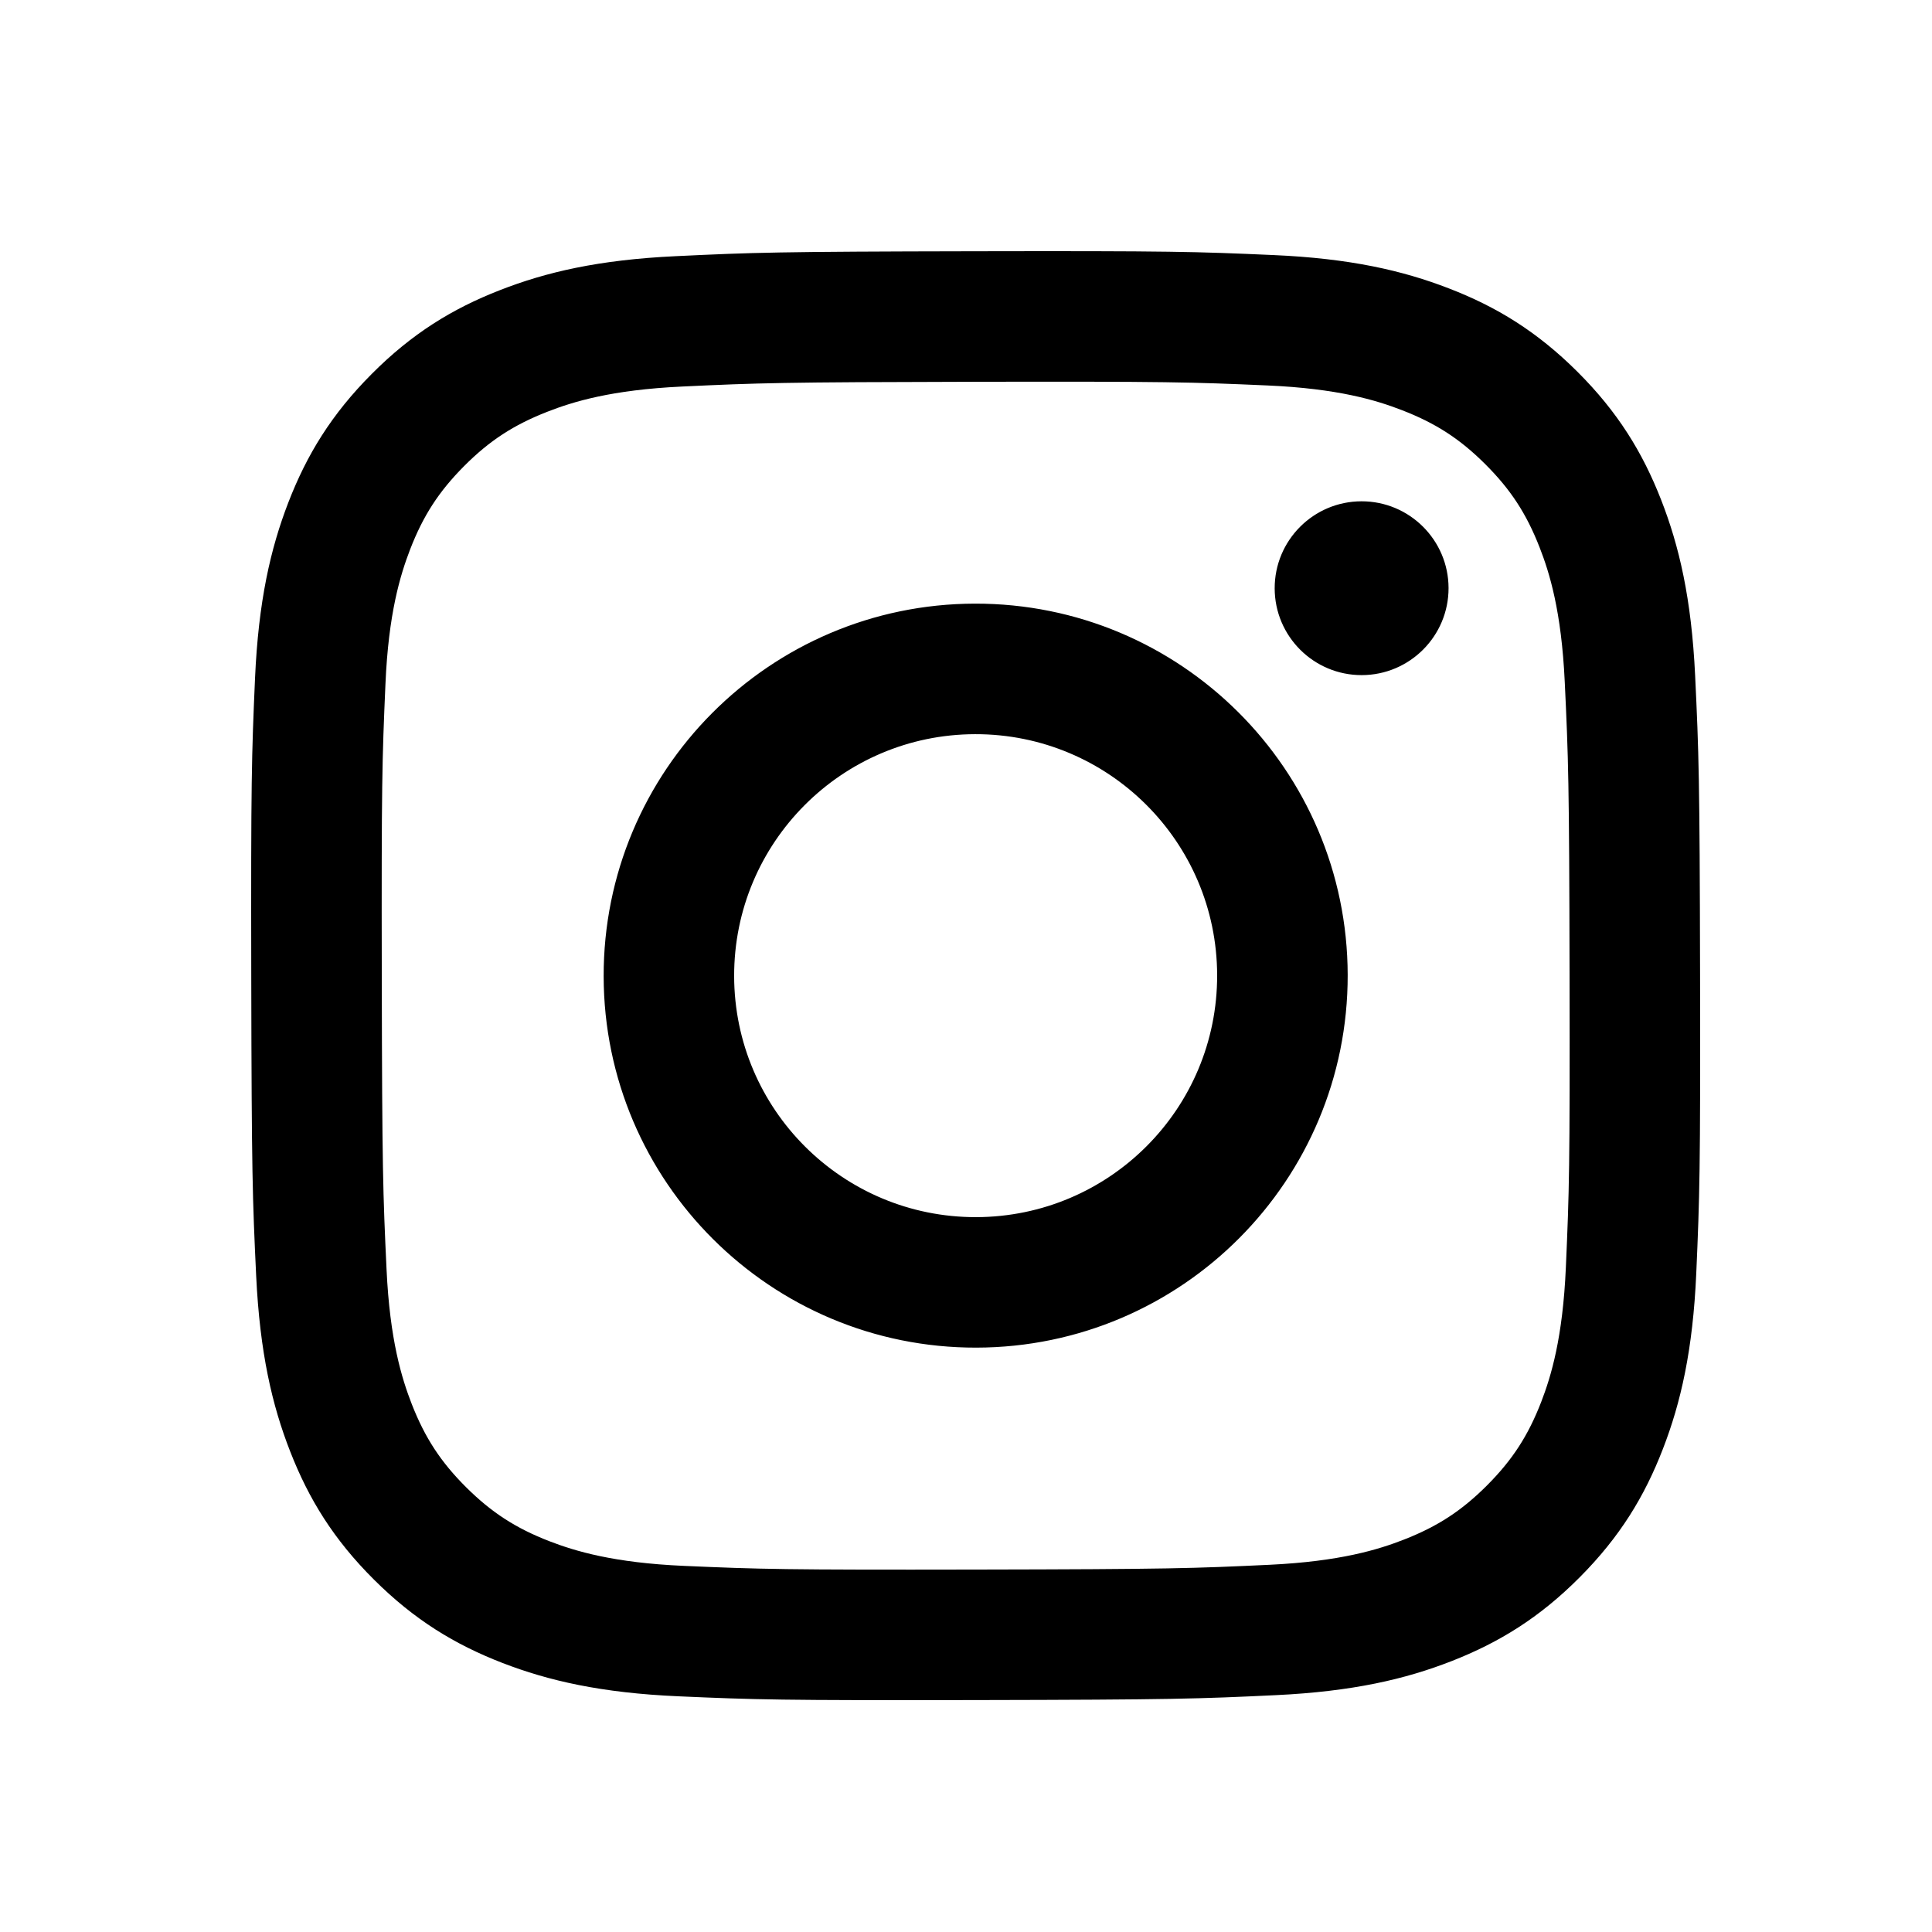 <svg width="100" height="100" viewBox="0 0 100 100" fill="none" xmlns="http://www.w3.org/2000/svg">
<path d="M37.999 50.523C37.987 43.62 43.574 38.013 50.475 38.001C57.377 37.988 62.986 43.572 62.999 50.476C63.013 57.38 57.426 62.985 50.522 62.999C43.621 63.012 38.013 57.427 37.999 50.523ZM31.245 50.536C31.266 61.172 39.903 69.774 50.536 69.753C61.169 69.733 69.777 61.097 69.756 50.462C69.735 39.831 61.097 31.224 50.462 31.244C39.829 31.265 31.225 39.904 31.245 50.536ZM65.977 30.455C65.982 32.938 68.001 34.949 70.485 34.944C72.969 34.939 74.98 32.921 74.977 30.438C74.972 27.954 72.953 25.942 70.468 25.947C67.983 25.952 65.972 27.971 65.977 30.455ZM35.407 81.05C31.751 80.891 29.765 80.284 28.442 79.775C26.69 79.097 25.44 78.284 24.124 76.978C22.811 75.667 21.995 74.42 21.311 72.671C20.797 71.348 20.179 69.365 20.008 65.71C19.822 61.757 19.779 60.571 19.761 50.558C19.742 40.548 19.778 39.362 19.951 35.406C20.107 31.752 20.718 29.764 21.226 28.442C21.904 26.688 22.715 25.44 24.023 24.124C25.334 22.809 26.581 21.996 28.33 21.312C29.652 20.795 31.635 20.181 35.29 20.008C39.245 19.821 40.429 19.781 50.44 19.761C60.453 19.742 61.638 19.777 65.595 19.951C69.248 20.11 71.236 20.715 72.556 21.227C74.31 21.904 75.56 22.713 76.875 24.023C78.189 25.334 79.004 26.579 79.689 28.332C80.205 29.65 80.819 31.636 80.991 35.289C81.179 39.244 81.222 40.43 81.24 50.44C81.26 60.453 81.223 61.639 81.049 65.593C80.89 69.249 80.284 71.236 79.774 72.56C79.096 74.311 78.285 75.561 76.975 76.877C75.666 78.188 74.419 79.005 72.668 79.689C71.349 80.205 69.364 80.819 65.711 80.993C61.756 81.179 60.572 81.222 50.558 81.24C40.547 81.259 39.363 81.222 35.407 81.05ZM34.969 13.26C30.979 13.448 28.254 14.087 25.872 15.02C23.407 15.981 21.317 17.269 19.239 19.357C17.157 21.445 15.879 23.539 14.925 26.006C14.002 28.394 13.376 31.12 13.2 35.113C13.025 39.113 12.985 40.389 13.005 50.572C13.024 60.753 13.069 62.032 13.259 66.033C13.45 70.022 14.087 72.746 15.02 75.128C15.982 77.594 17.269 79.682 19.358 81.762C21.445 83.842 23.54 85.12 26.009 86.075C28.394 86.996 31.121 87.625 35.113 87.8C39.112 87.976 40.389 88.015 50.57 87.995C60.755 87.976 62.032 87.931 66.032 87.741C70.022 87.551 72.745 86.912 75.129 85.981C77.594 85.016 79.684 83.732 81.763 81.643C83.841 79.556 85.12 77.461 86.073 74.992C86.997 72.607 87.625 69.879 87.799 65.891C87.974 61.888 88.015 60.61 87.995 50.428C87.976 40.245 87.93 38.969 87.74 34.971C87.551 30.978 86.912 28.255 85.98 25.872C85.016 23.406 83.731 21.319 81.644 19.238C79.556 17.159 77.461 15.878 74.993 14.927C72.606 14.003 69.88 13.374 65.889 13.201C61.889 13.024 60.612 12.985 50.428 13.005C40.246 13.024 38.969 13.068 34.969 13.26Z" fill="black"/>
</svg>
